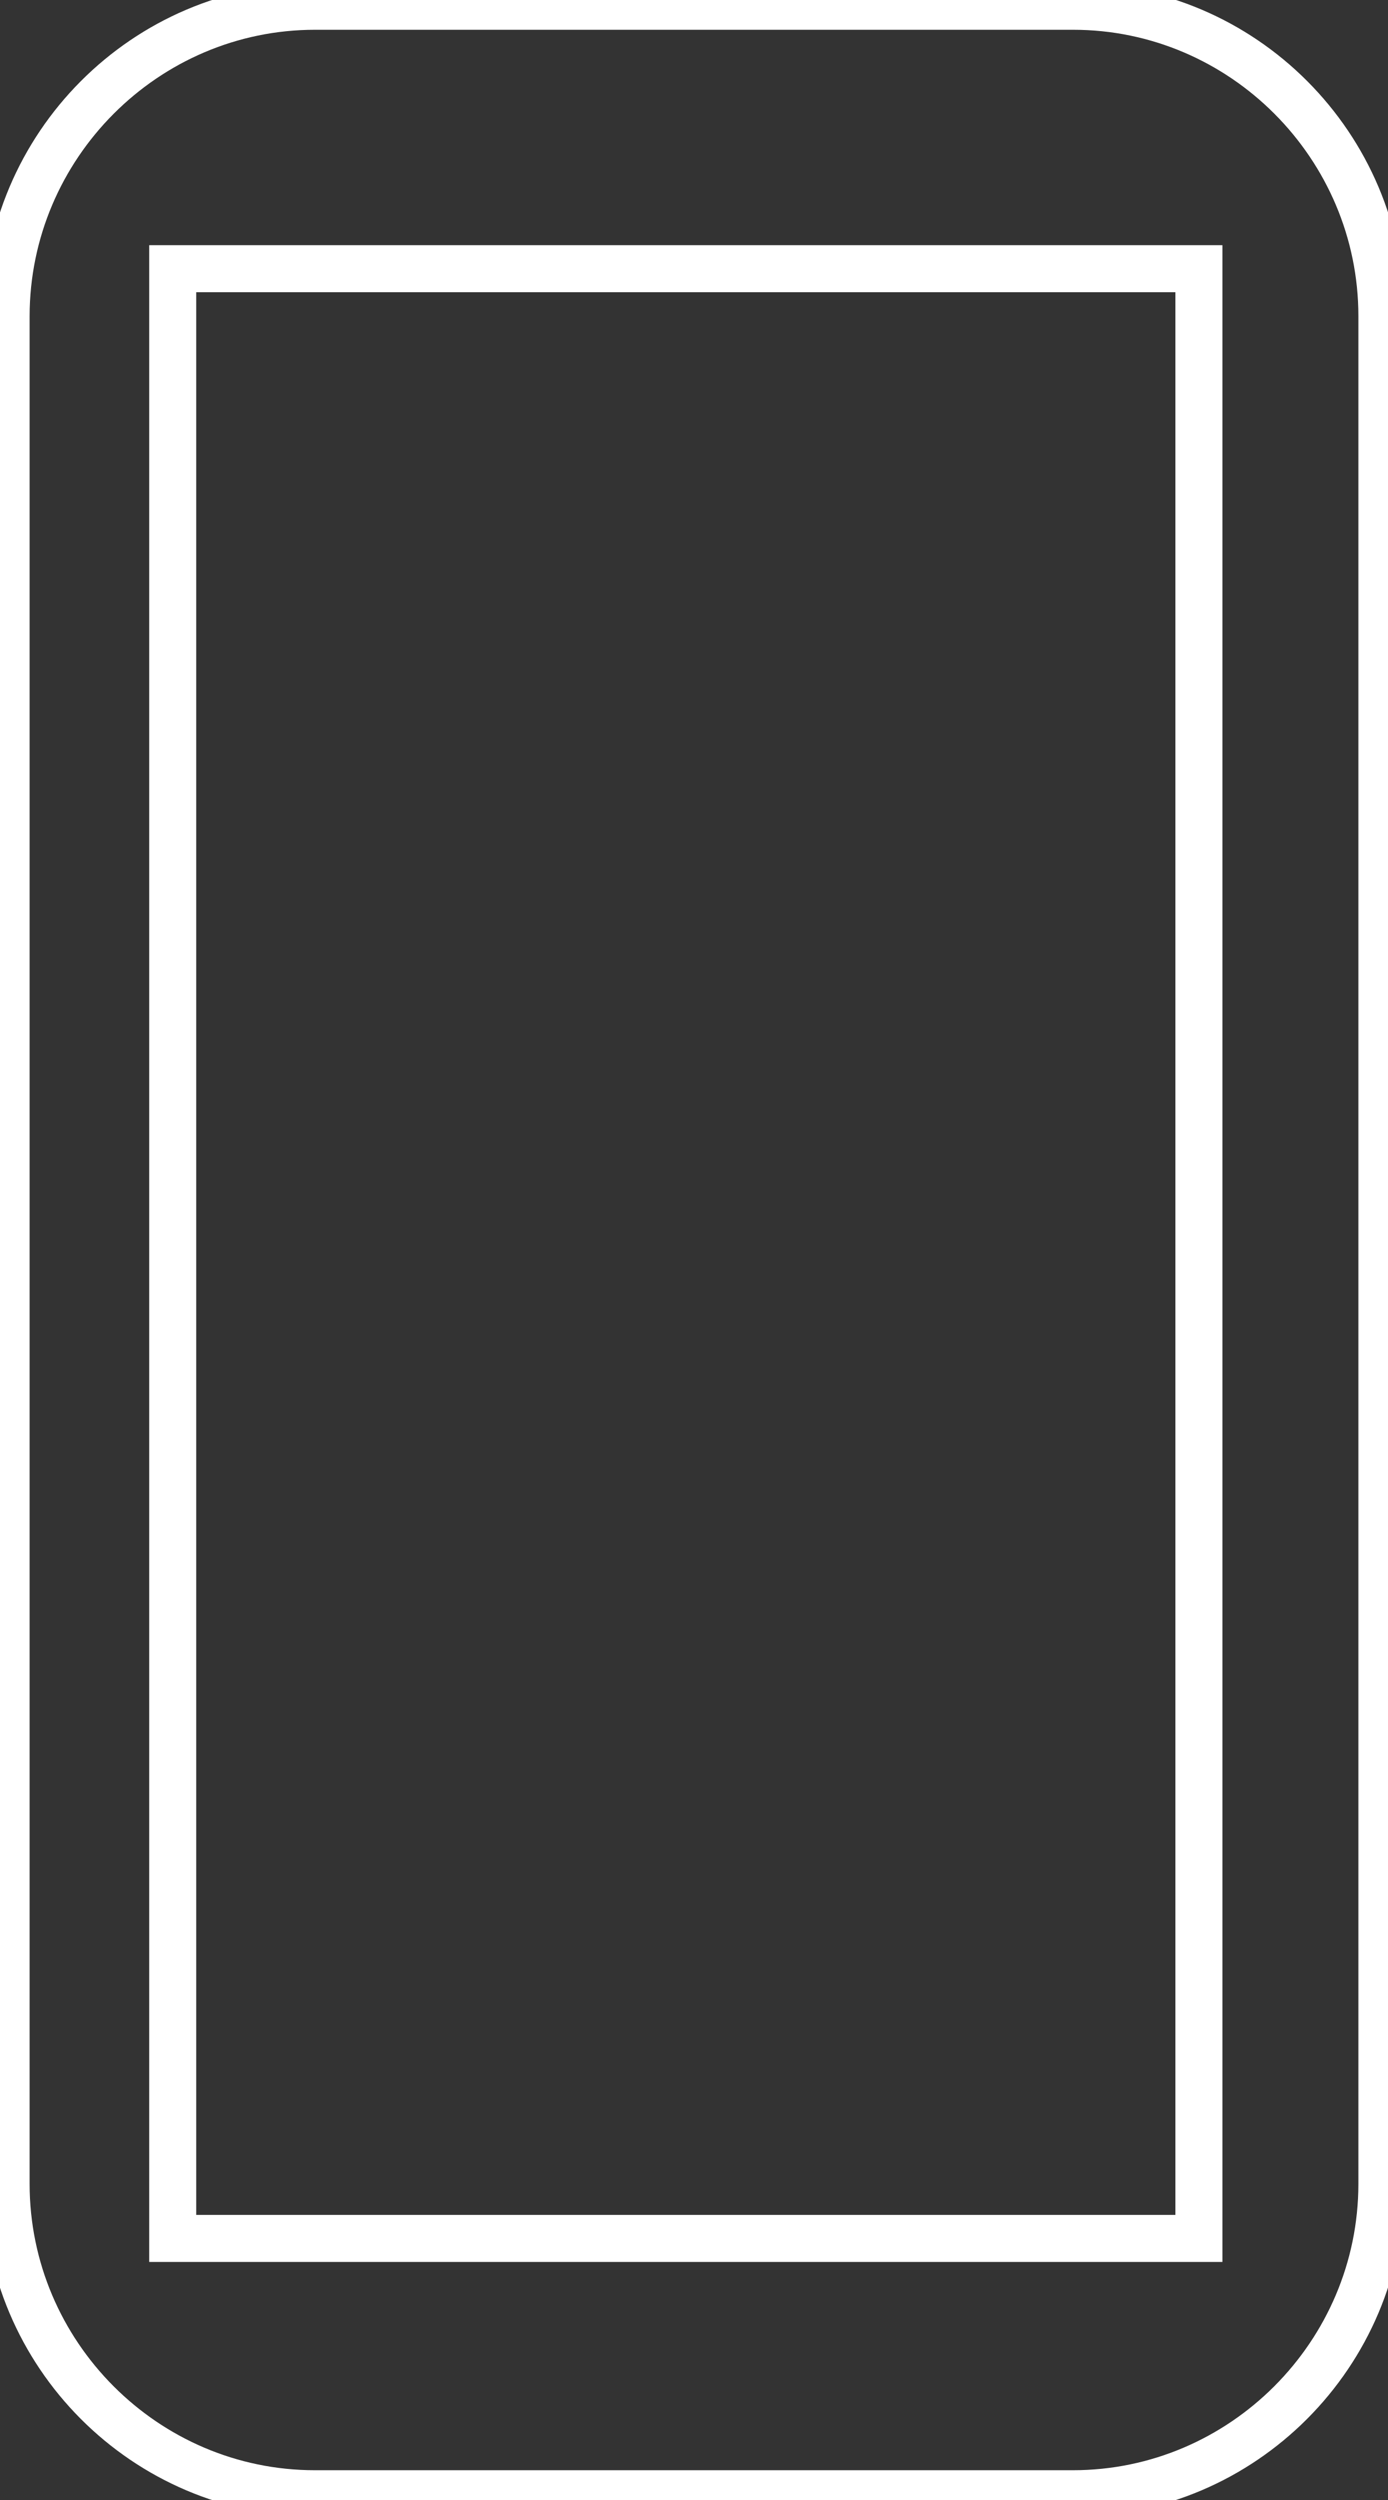 <svg width="30" height="54" viewBox="0 0 30 54" fill="none" xmlns="http://www.w3.org/2000/svg">
<rect x="0" y="0" width="30" height="54" fill="#333333" stroke="none"/>
<g clip-path="url(#clip0_2438_18258)">
<path d="M23.19 53.857H6.807C3.139 53.857 0.14 50.849 0.14 47.171V6.829C0.143 3.151 3.142 0.143 6.81 0.143H23.193C26.86 0.143 29.86 3.151 29.86 6.829V47.174C29.857 50.849 26.857 53.857 23.19 53.857Z" stroke="white" stroke-miterlimit="10"/>
<path d="M25.913 5.804H3.733V48.35H25.913V5.804Z" stroke="white" stroke-width="1.016" stroke-miterlimit="10"/>
</g>
<defs>
<clipPath id="clip0_2438_18258">
<rect width="30" height="54" fill="white"/>
</clipPath>
</defs>
</svg>
